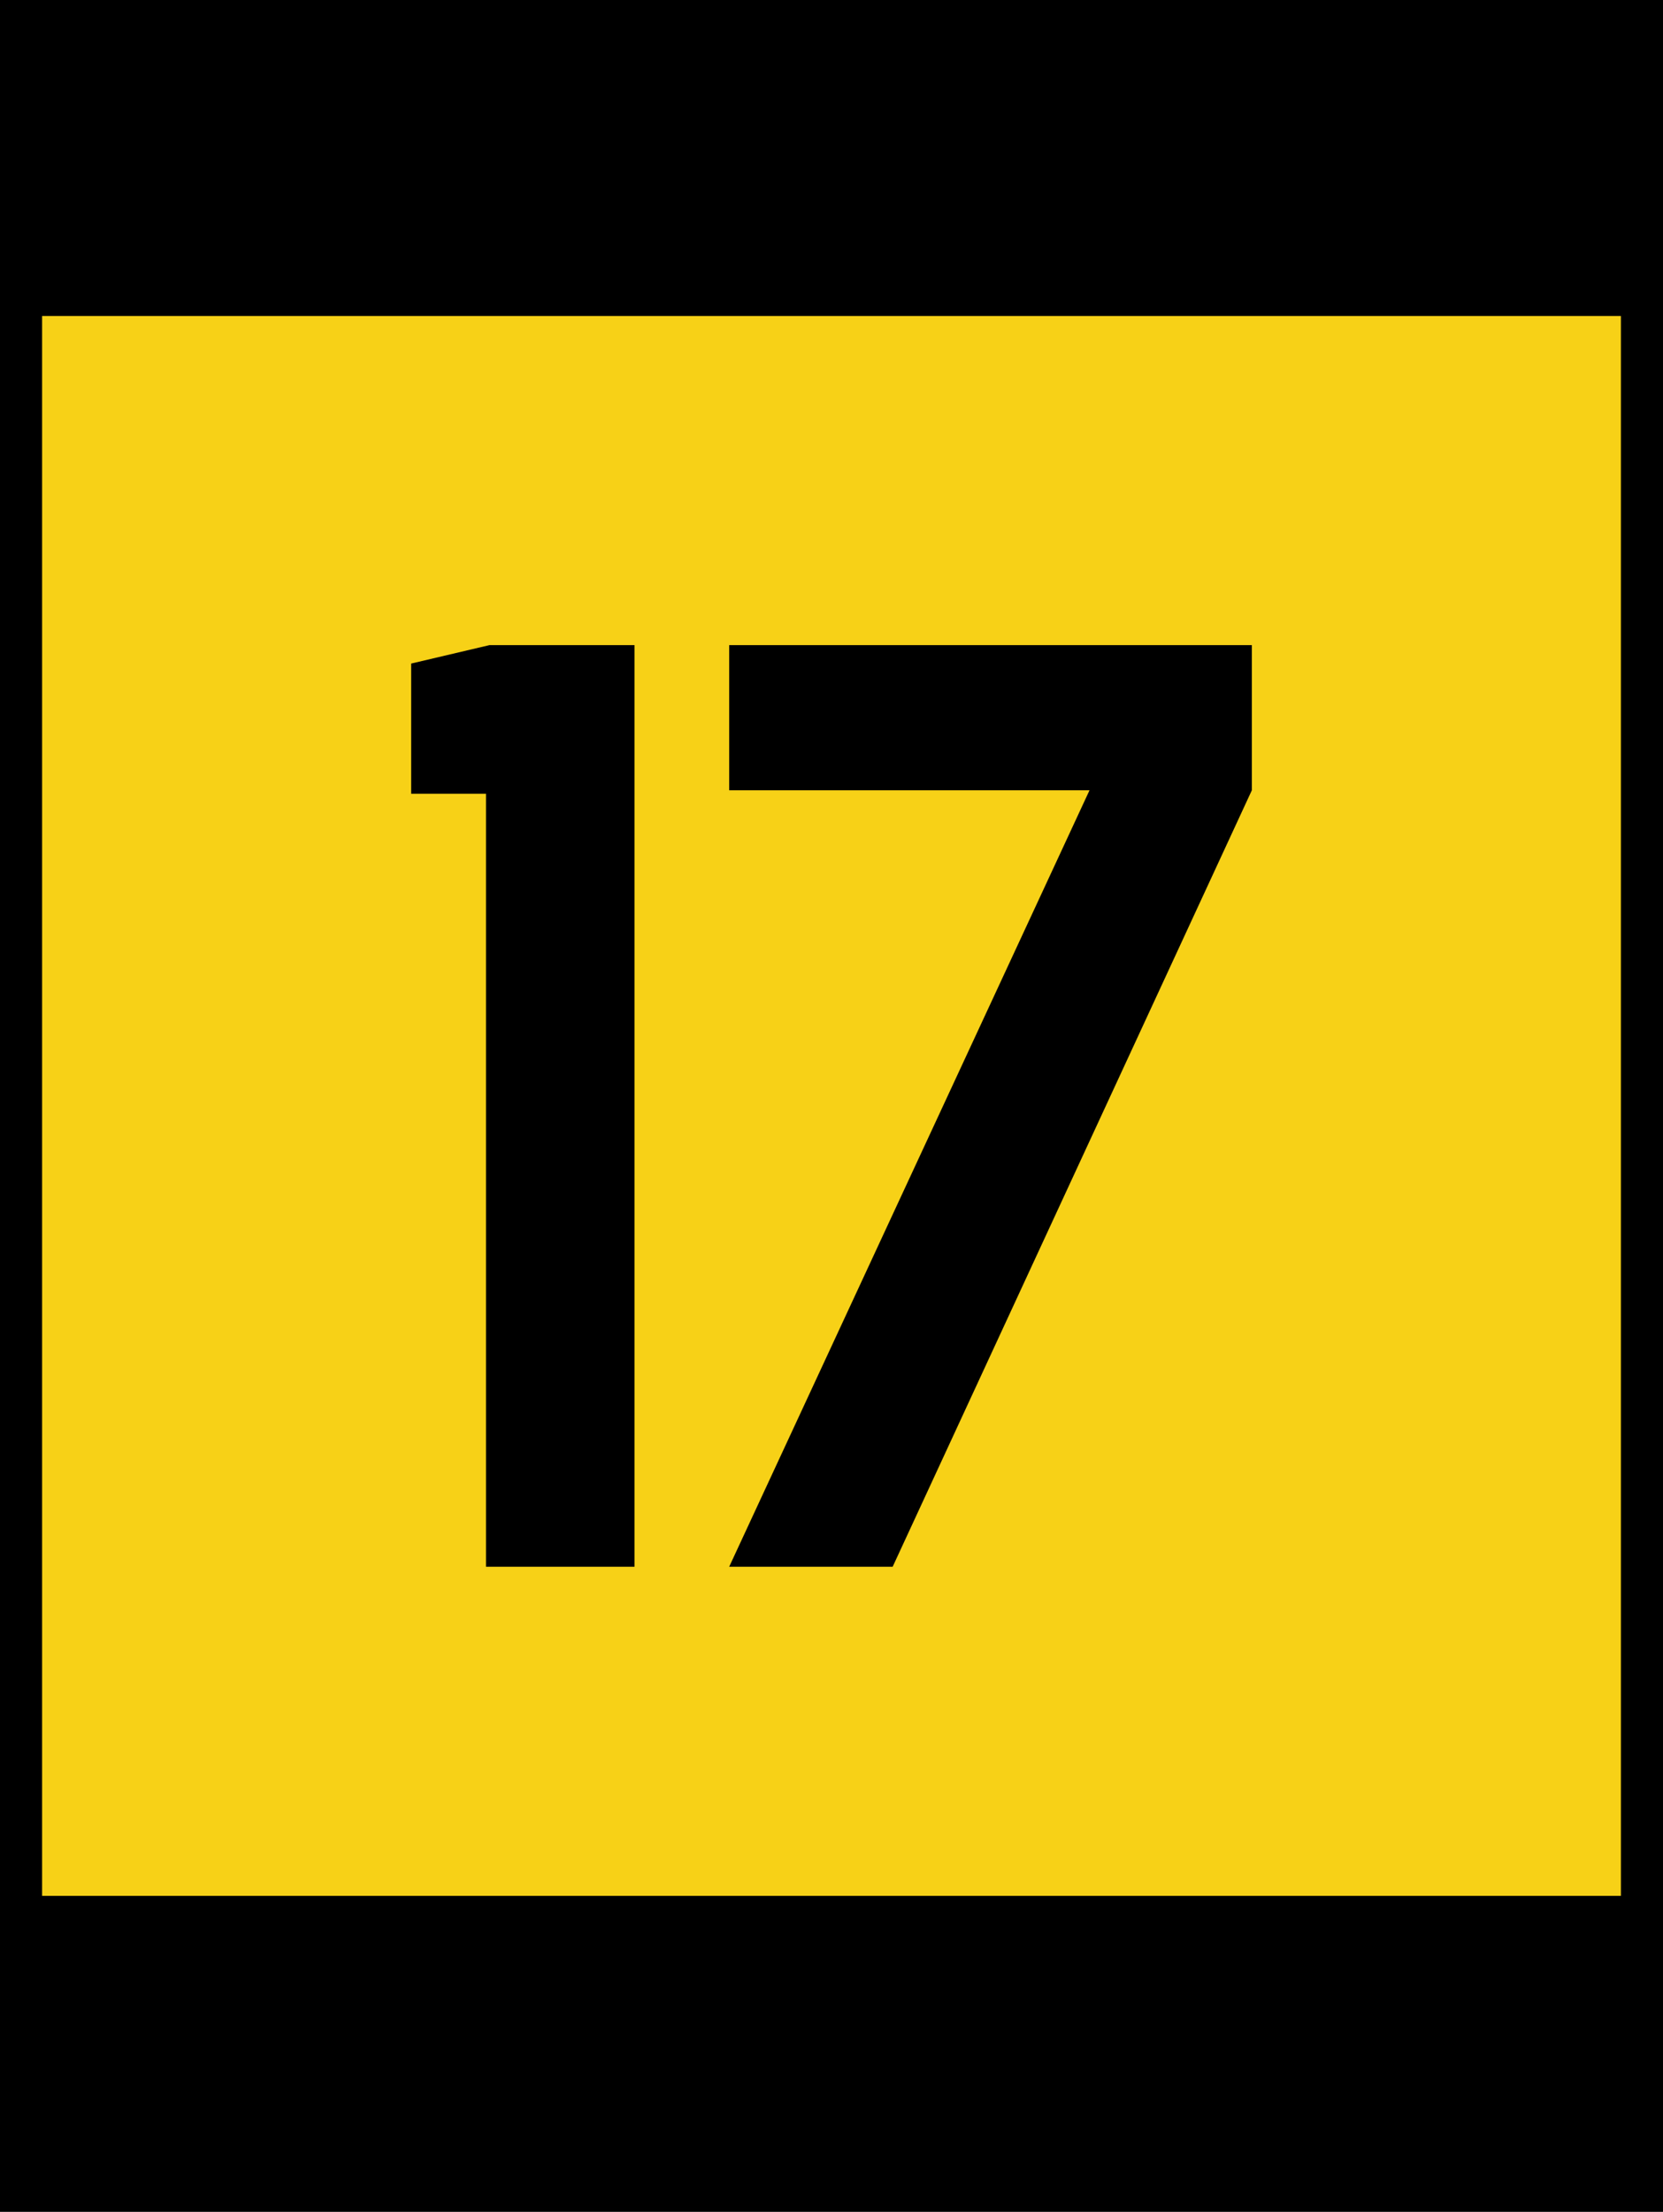<?xml version="1.0" encoding="utf-8"?>
<!-- Generator: Adobe Illustrator 12.0.0, SVG Export Plug-In . SVG Version: 6.00 Build 51448)  -->
<!DOCTYPE svg PUBLIC "-//W3C//DTD SVG 1.1//EN" "http://www.w3.org/Graphics/SVG/1.1/DTD/svg11.dtd">
<svg  version="1.1" id="Layer_1" xmlns="http://www.w3.org/2000/svg" xmlns:xlink="http://www.w3.org/1999/xlink" width="316" height="420" viewBox="0 0 316 420"
	 overflow="visible" enable-background="new 0 0 316 420" xml:space="preserve">
<g>
	<g>
		<polygon points="0,0 316,0 316,420 0,420 0,0 		"/>
		<path d="M158,210"/>
	</g>
	<g>
		<polygon fill="#F7D117" points="8,60 308,60 308,360 8,360 8,60 		"/>
		<path fill="#F7D117" d="M158,210"/>
	</g>
</g>
<g>
	<polygon fill-rule="evenodd" clip-rule="evenodd" points="93.003,122.5 78.128,126 78.128,150.719 
		92.347,150.719 92.347,297.5 120.565,297.5 120.565,122.5 	"/>
	<polygon fill-rule="evenodd" clip-rule="evenodd" points="138.56,122.5 138.56,150.062 207.028,150.062 
		138.56,297.5 169.622,297.5 237.872,150.062 237.872,122.5 	"/>
</g>
</svg>
